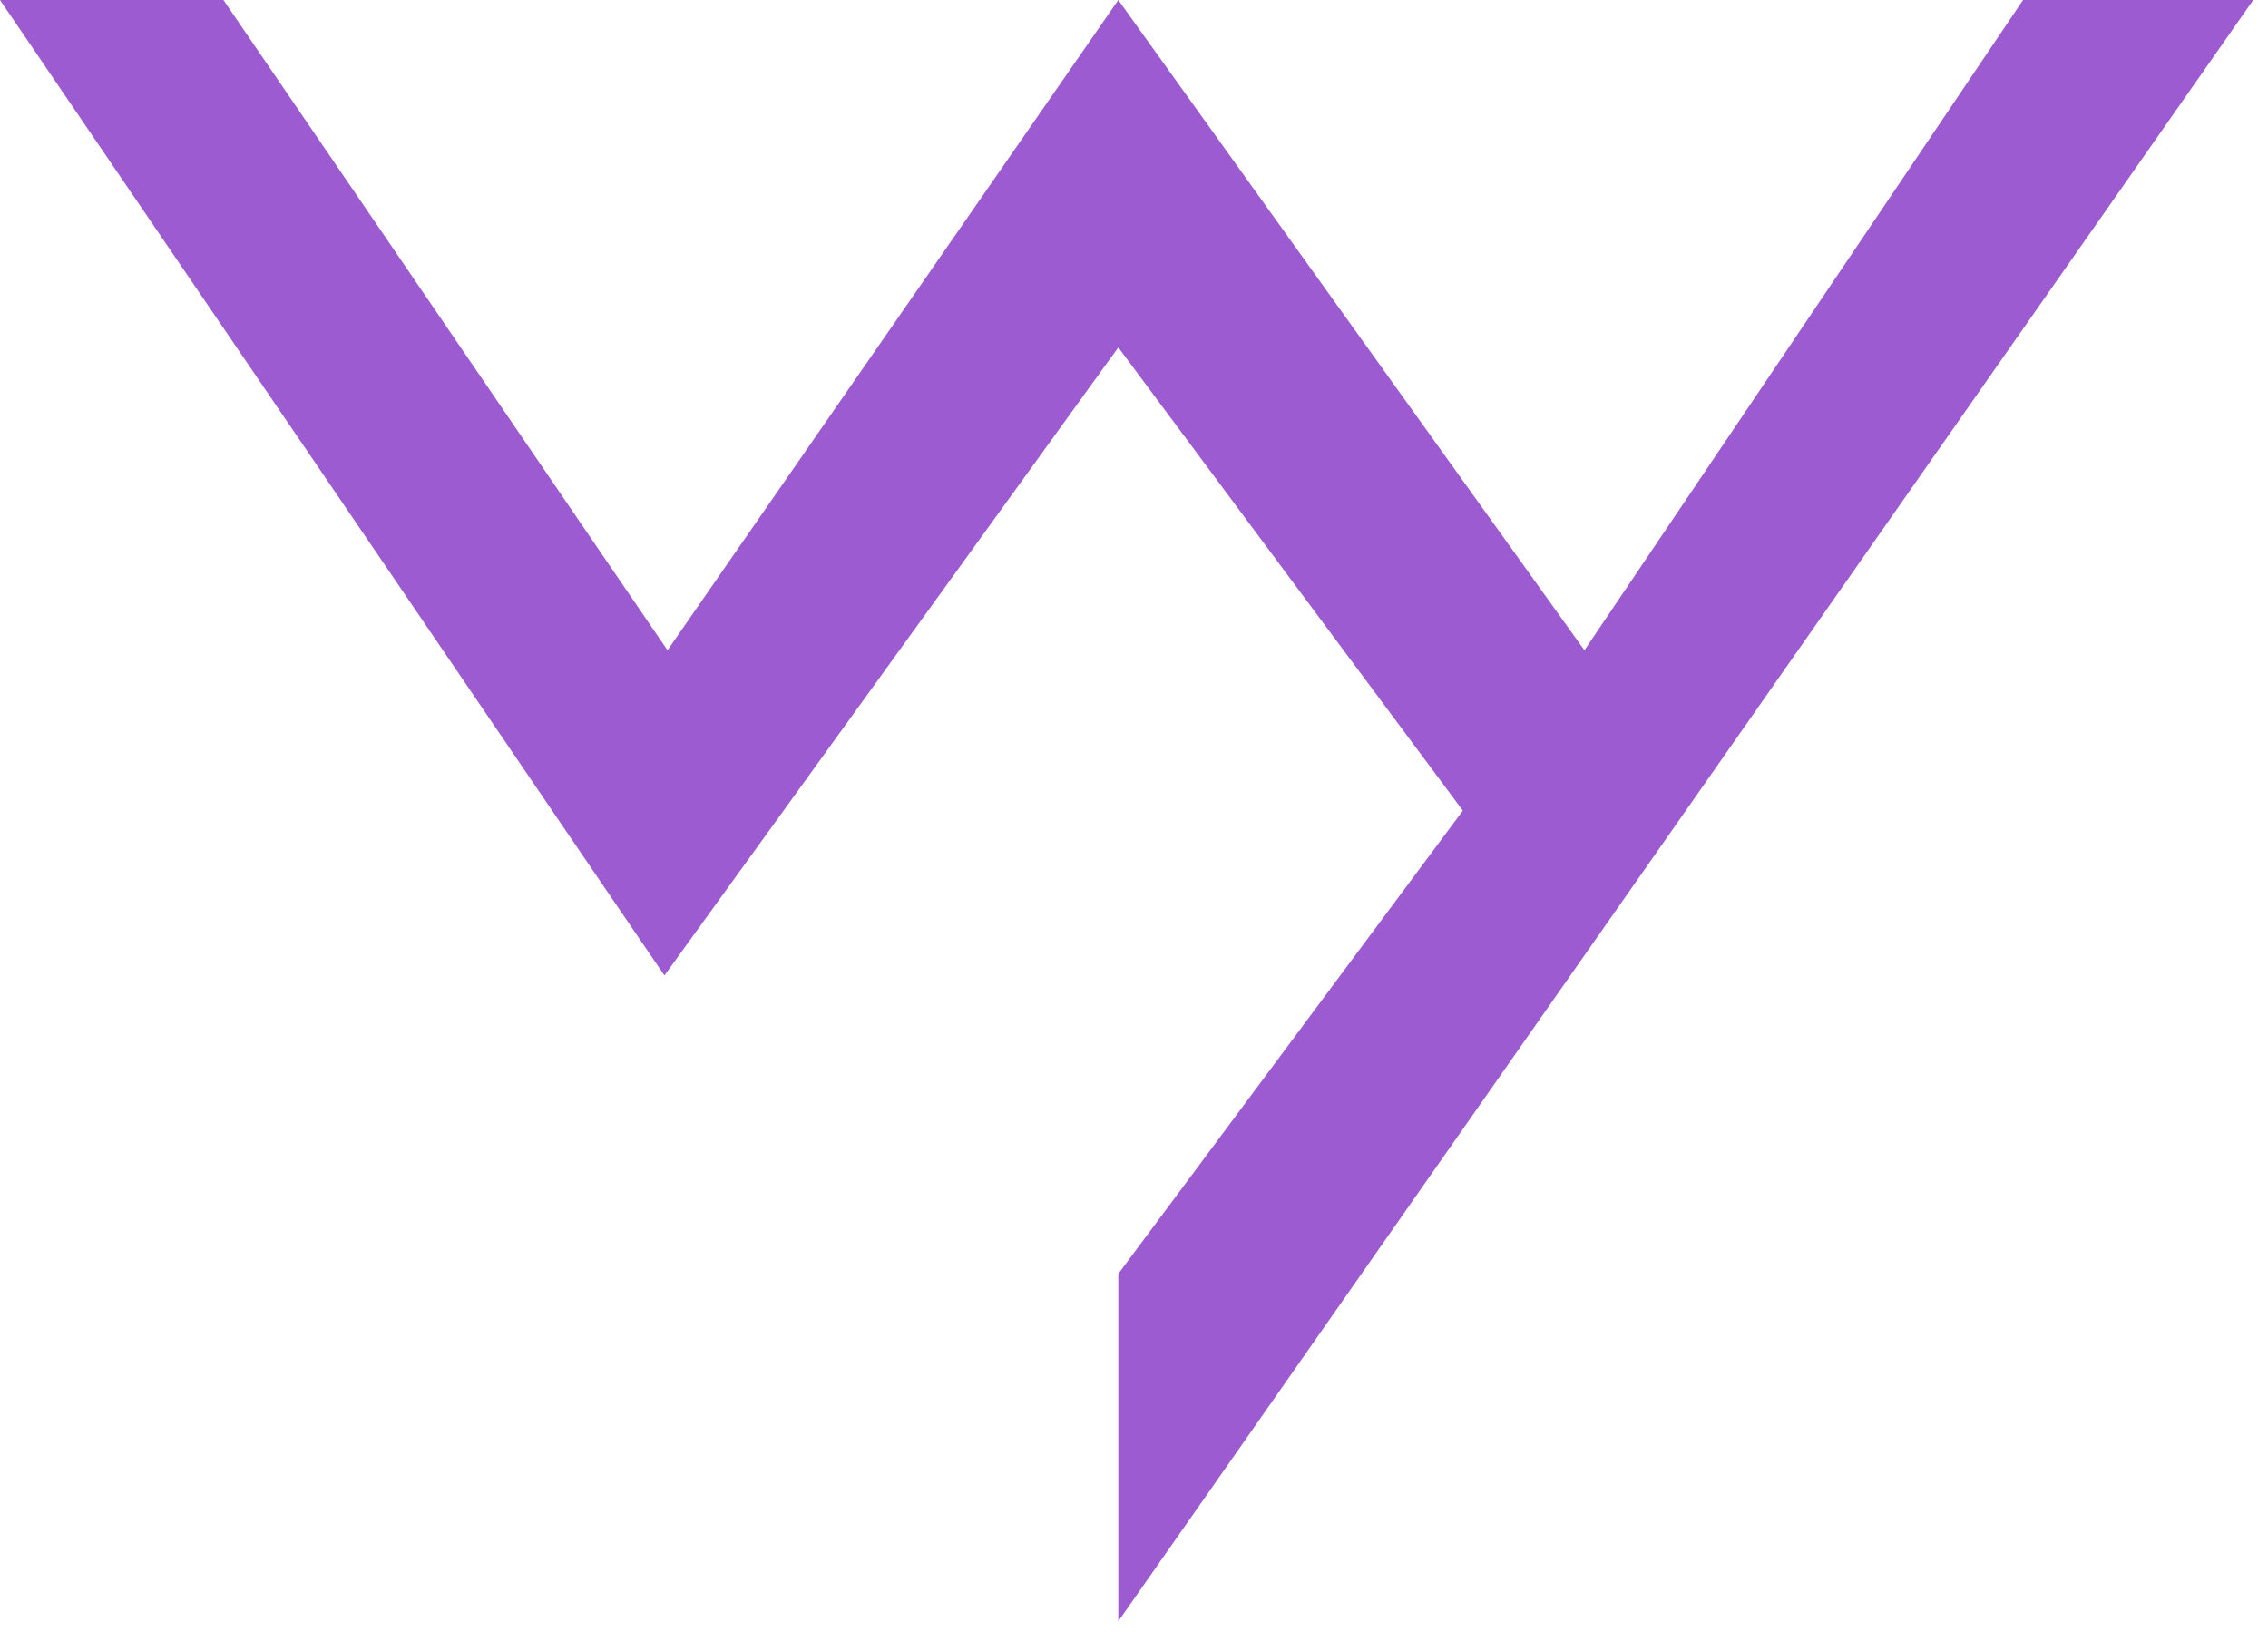 <svg xmlns="http://www.w3.org/2000/svg" viewBox="0 0 235 170"><path fill="#9D5BD2" fill-rule="evenodd" d="m0 0 68.846 101.08L115.874 36l35.7 48-35.7 48v36l117.6-168h-23.852l-45.448 67.38L115.874 0l-46.71 67.38L23.15 0z"/></svg>